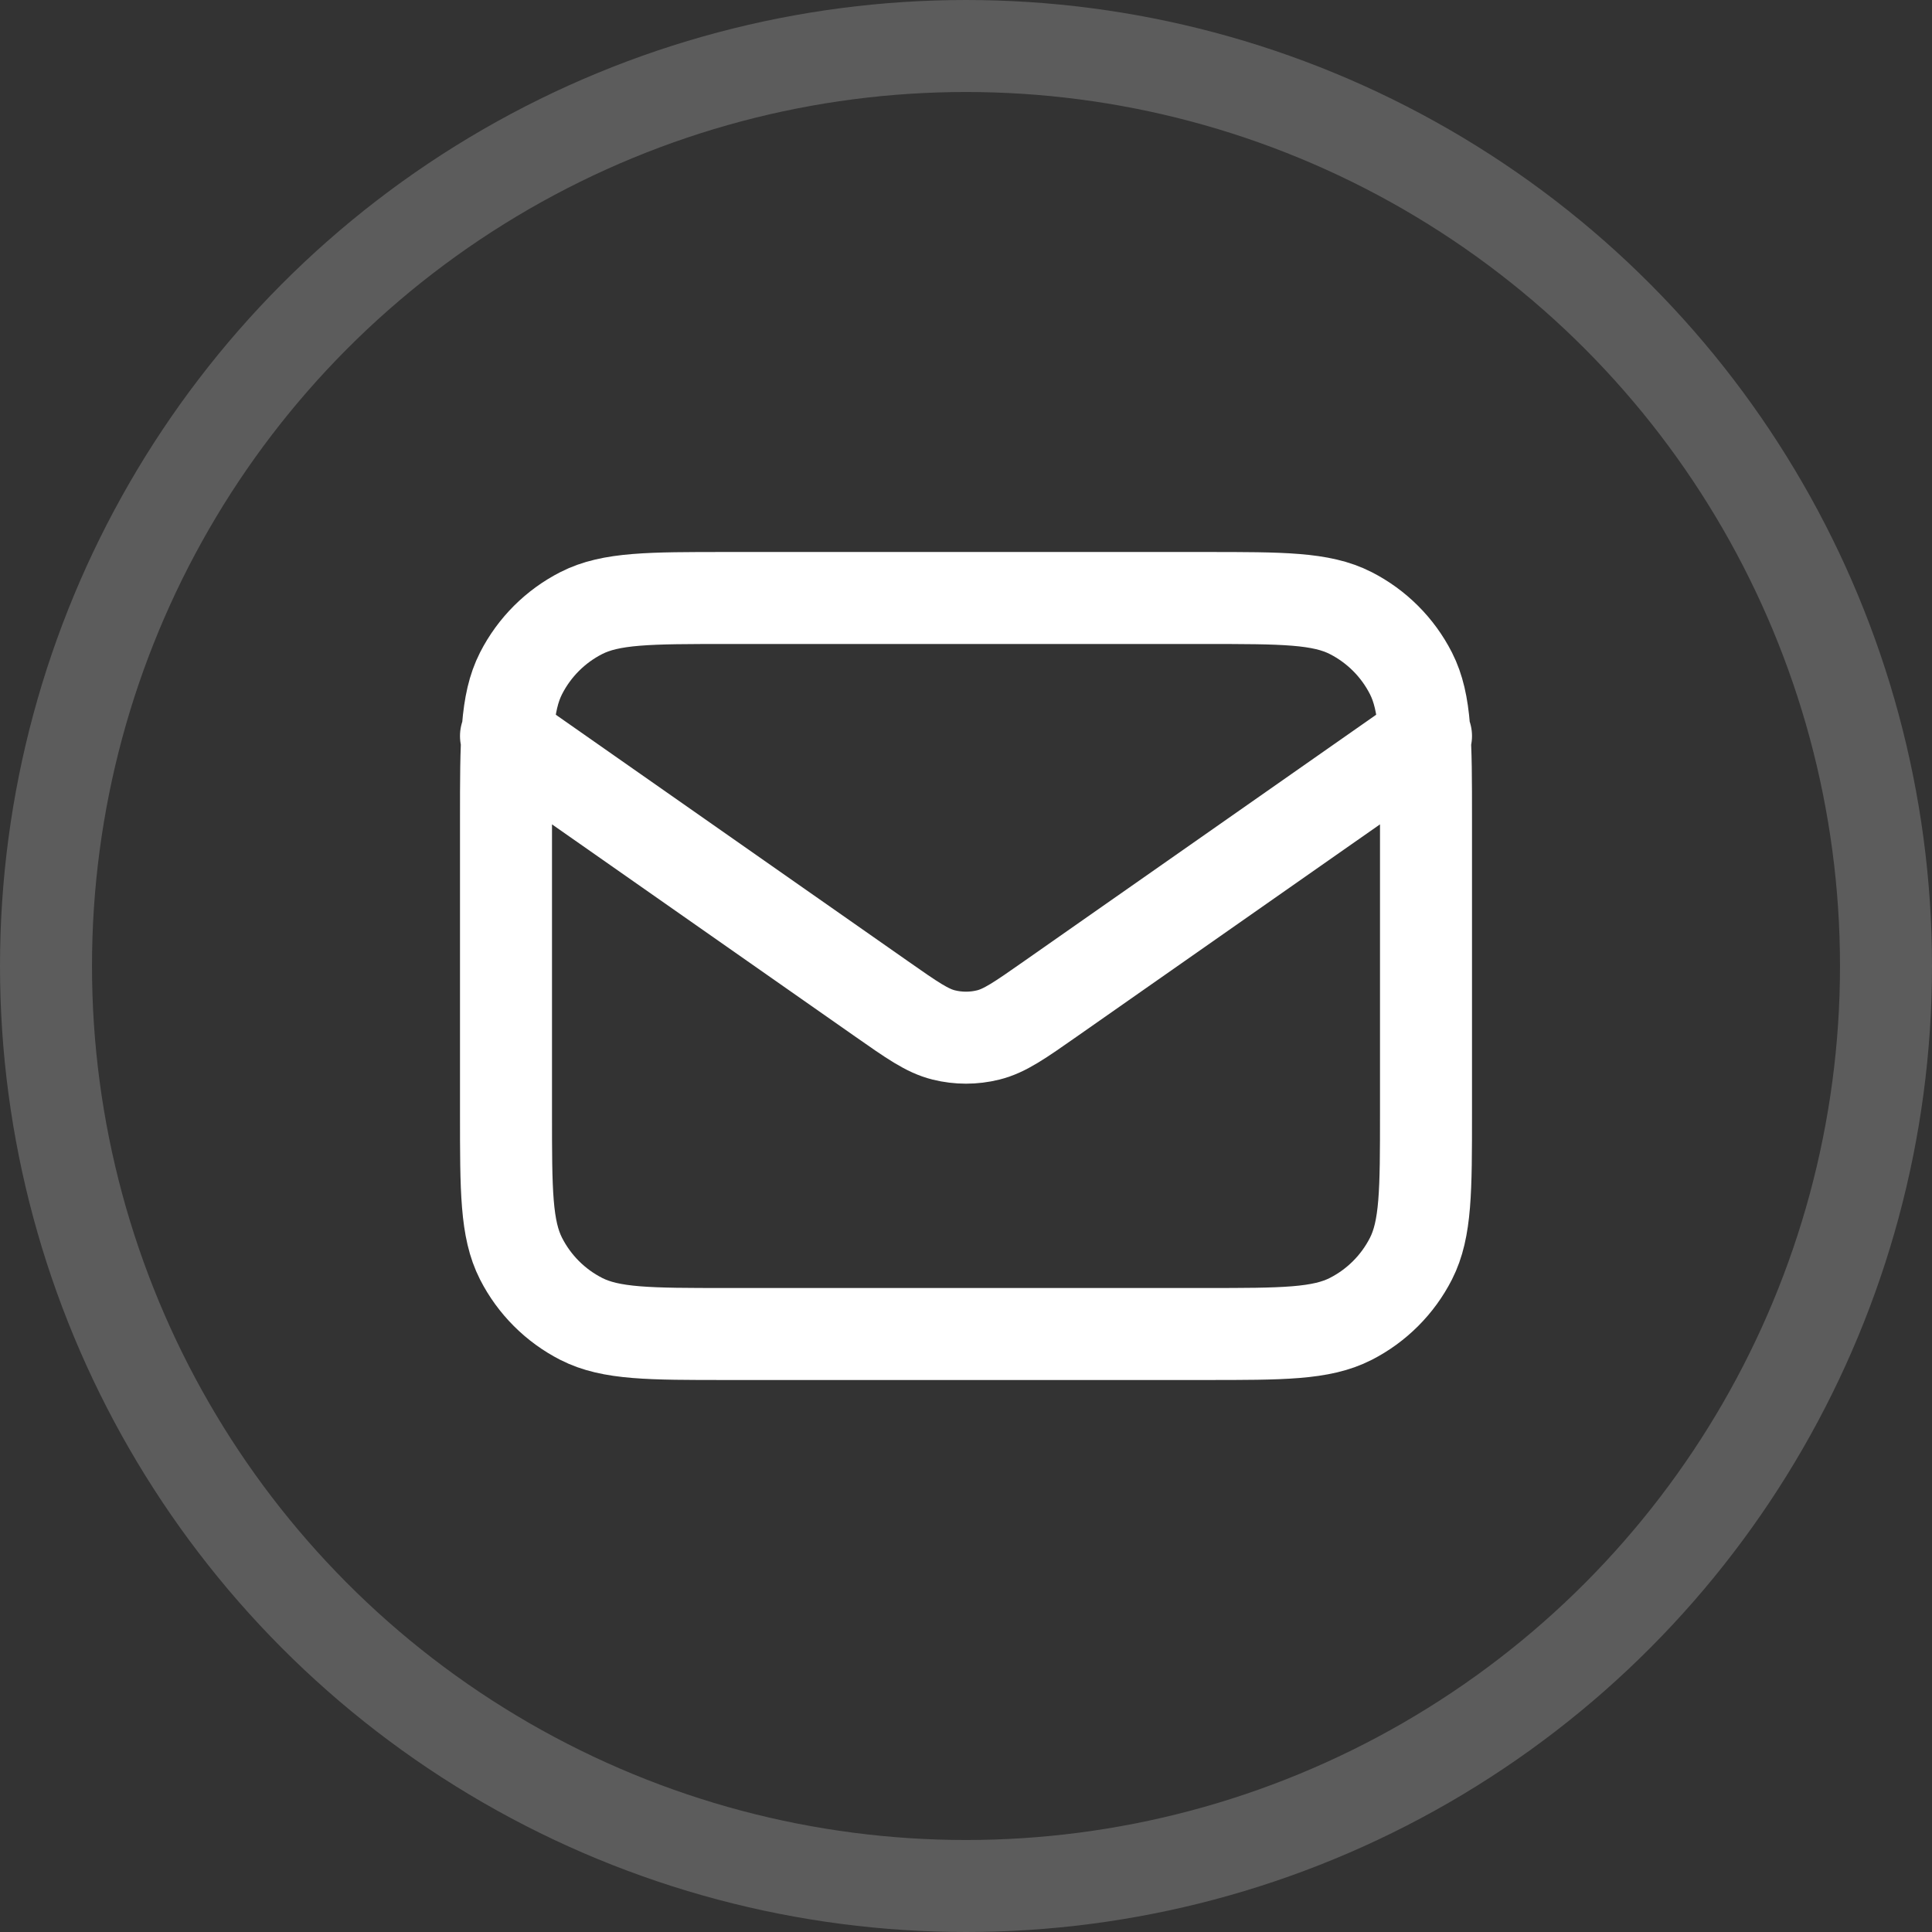 <?xml version="1.0" encoding="UTF-8"?> <svg xmlns="http://www.w3.org/2000/svg" width="42" height="42" viewBox="0 0 42 42" fill="none"><rect x="0" y="0" width="42" height="42" fill="#333333" stroke="none"/><circle cx="21" cy="21" r="20" stroke="white" stroke-opacity="0.2" stroke-width="2"></circle><path d="M11 16L19.165 21.715C19.826 22.178 20.157 22.41 20.516 22.499C20.834 22.578 21.166 22.578 21.484 22.499C21.843 22.41 22.174 22.178 22.835 21.715L31 16M15.8 29H26.2C27.88 29 28.72 29 29.362 28.673C29.927 28.385 30.385 27.927 30.673 27.362C31 26.72 31 25.88 31 24.2V17.8C31 16.12 31 15.28 30.673 14.638C30.385 14.073 29.927 13.615 29.362 13.327C28.72 13 27.88 13 26.2 13H15.8C14.12 13 13.28 13 12.638 13.327C12.073 13.615 11.615 14.073 11.327 14.638C11 15.28 11 16.12 11 17.8V24.2C11 25.88 11 26.72 11.327 27.362C11.615 27.927 12.073 28.385 12.638 28.673C13.28 29 14.12 29 15.8 29Z" stroke="white" stroke-width="2" stroke-linecap="round" stroke-linejoin="round"></path></svg> 
